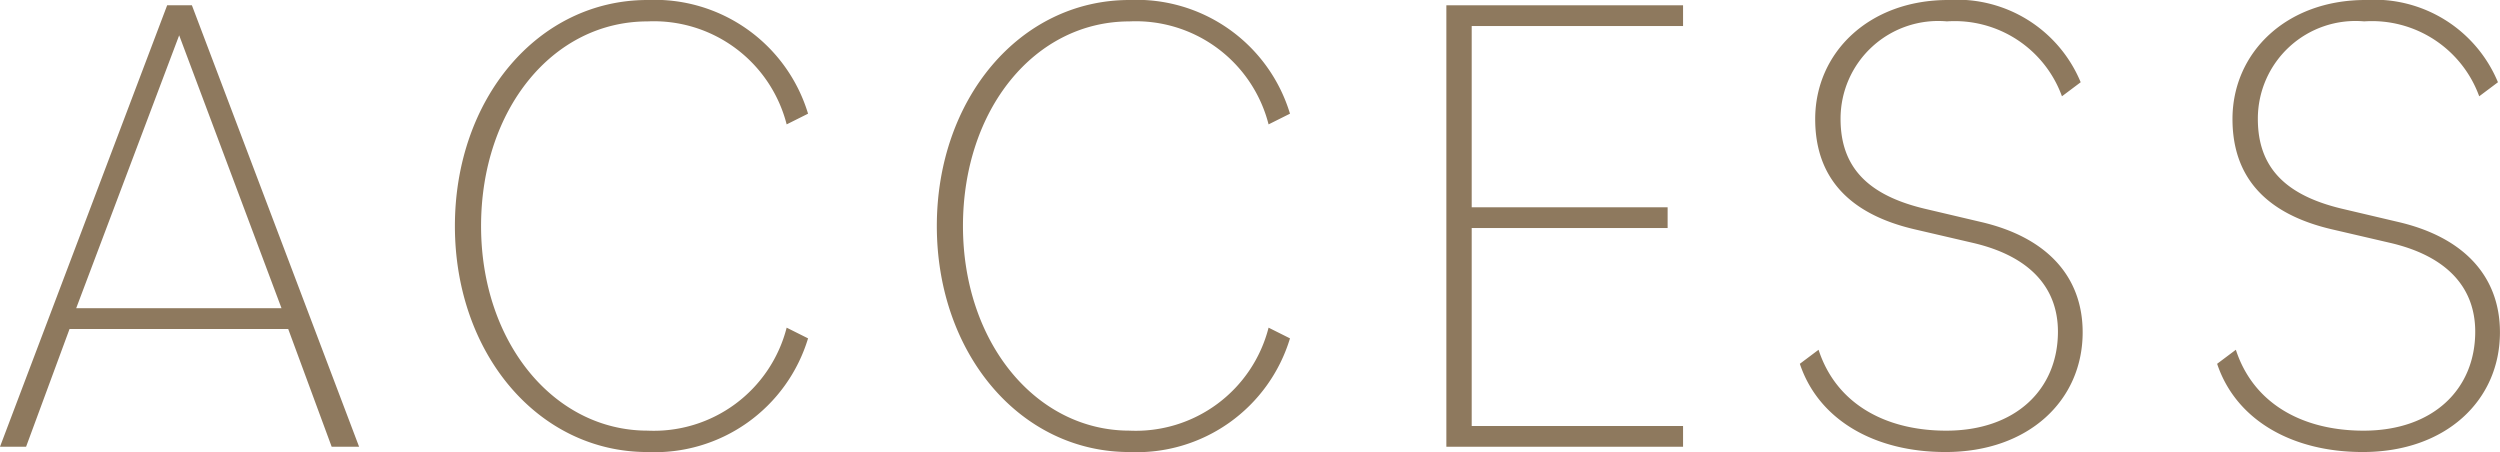 <svg xmlns="http://www.w3.org/2000/svg" width="93.443" height="16.896" viewBox="0 0 93.443 16.896"><g transform="translate(-1523.867 -74.202)"><path d="M1530.115,74.4h.925l6.249,16.5h-1.025l-1.624-4.4h-8.174l-1.624,4.4h-.975Zm-3.4,11.322h7.674l-3.825-10.2Z" fill="#8e795e"/><path d="M1540.87,82.65c0-4.749,3.1-8.448,7.2-8.448a5.988,5.988,0,0,1,6,4.249l-.8.4a5.123,5.123,0,0,0-5.2-3.849c-3.548,0-6.222,3.3-6.222,7.648s2.723,7.648,6.222,7.648a5.124,5.124,0,0,0,5.2-3.849l.8.4a5.988,5.988,0,0,1-6,4.249C1543.97,91.1,1540.87,87.4,1540.87,82.65Z" fill="#8e795e"/><path d="M1558.883,82.65c0-4.749,3.1-8.448,7.2-8.448a5.988,5.988,0,0,1,6,4.249l-.8.4a5.122,5.122,0,0,0-5.2-3.849c-3.549,0-6.223,3.3-6.223,7.648s2.724,7.648,6.223,7.648a5.123,5.123,0,0,0,5.2-3.849l.8.4a5.988,5.988,0,0,1-6,4.249C1561.982,91.1,1558.883,87.4,1558.883,82.65Z" fill="#8e795e"/><path d="M1577.928,74.4h8.847v.775h-7.9V81.95h7.323v.775h-7.323v7.4h7.9V90.9h-8.847Z" fill="#8e795e"/><path d="M1591.14,87.8l.7-.525c.649,2,2.474,3.024,4.773,3.024,2.6,0,4.174-1.55,4.174-3.7,0-1.624-1.024-2.824-3.2-3.324l-2.15-.5c-2.474-.575-3.723-1.95-3.723-4.124,0-2.474,2-4.449,4.973-4.449a5,5,0,0,1,4.95,3.074l-.7.525a4.266,4.266,0,0,0-4.3-2.8,3.651,3.651,0,0,0-3.975,3.649c0,1.824,1.05,2.849,3.125,3.349l2.124.5c2.475.575,3.8,2.049,3.8,4.124,0,2.549-2.024,4.474-5.123,4.474C1593.939,91.1,1591.84,89.9,1591.14,87.8Z" fill="#8e795e"/><path d="M1606.737,87.8l.7-.525c.649,2,2.474,3.024,4.773,3.024,2.6,0,4.174-1.55,4.174-3.7,0-1.624-1.025-2.824-3.2-3.324l-2.15-.5c-2.474-.575-3.723-1.95-3.723-4.124,0-2.474,2-4.449,4.973-4.449a5,5,0,0,1,4.949,3.074l-.7.525a4.266,4.266,0,0,0-4.3-2.8,3.651,3.651,0,0,0-3.974,3.649c0,1.824,1.05,2.849,3.125,3.349l2.124.5c2.474.575,3.8,2.049,3.8,4.124,0,2.549-2.025,4.474-5.123,4.474C1609.537,91.1,1607.438,89.9,1606.737,87.8Z" fill="#8e795e"/></g></svg>
